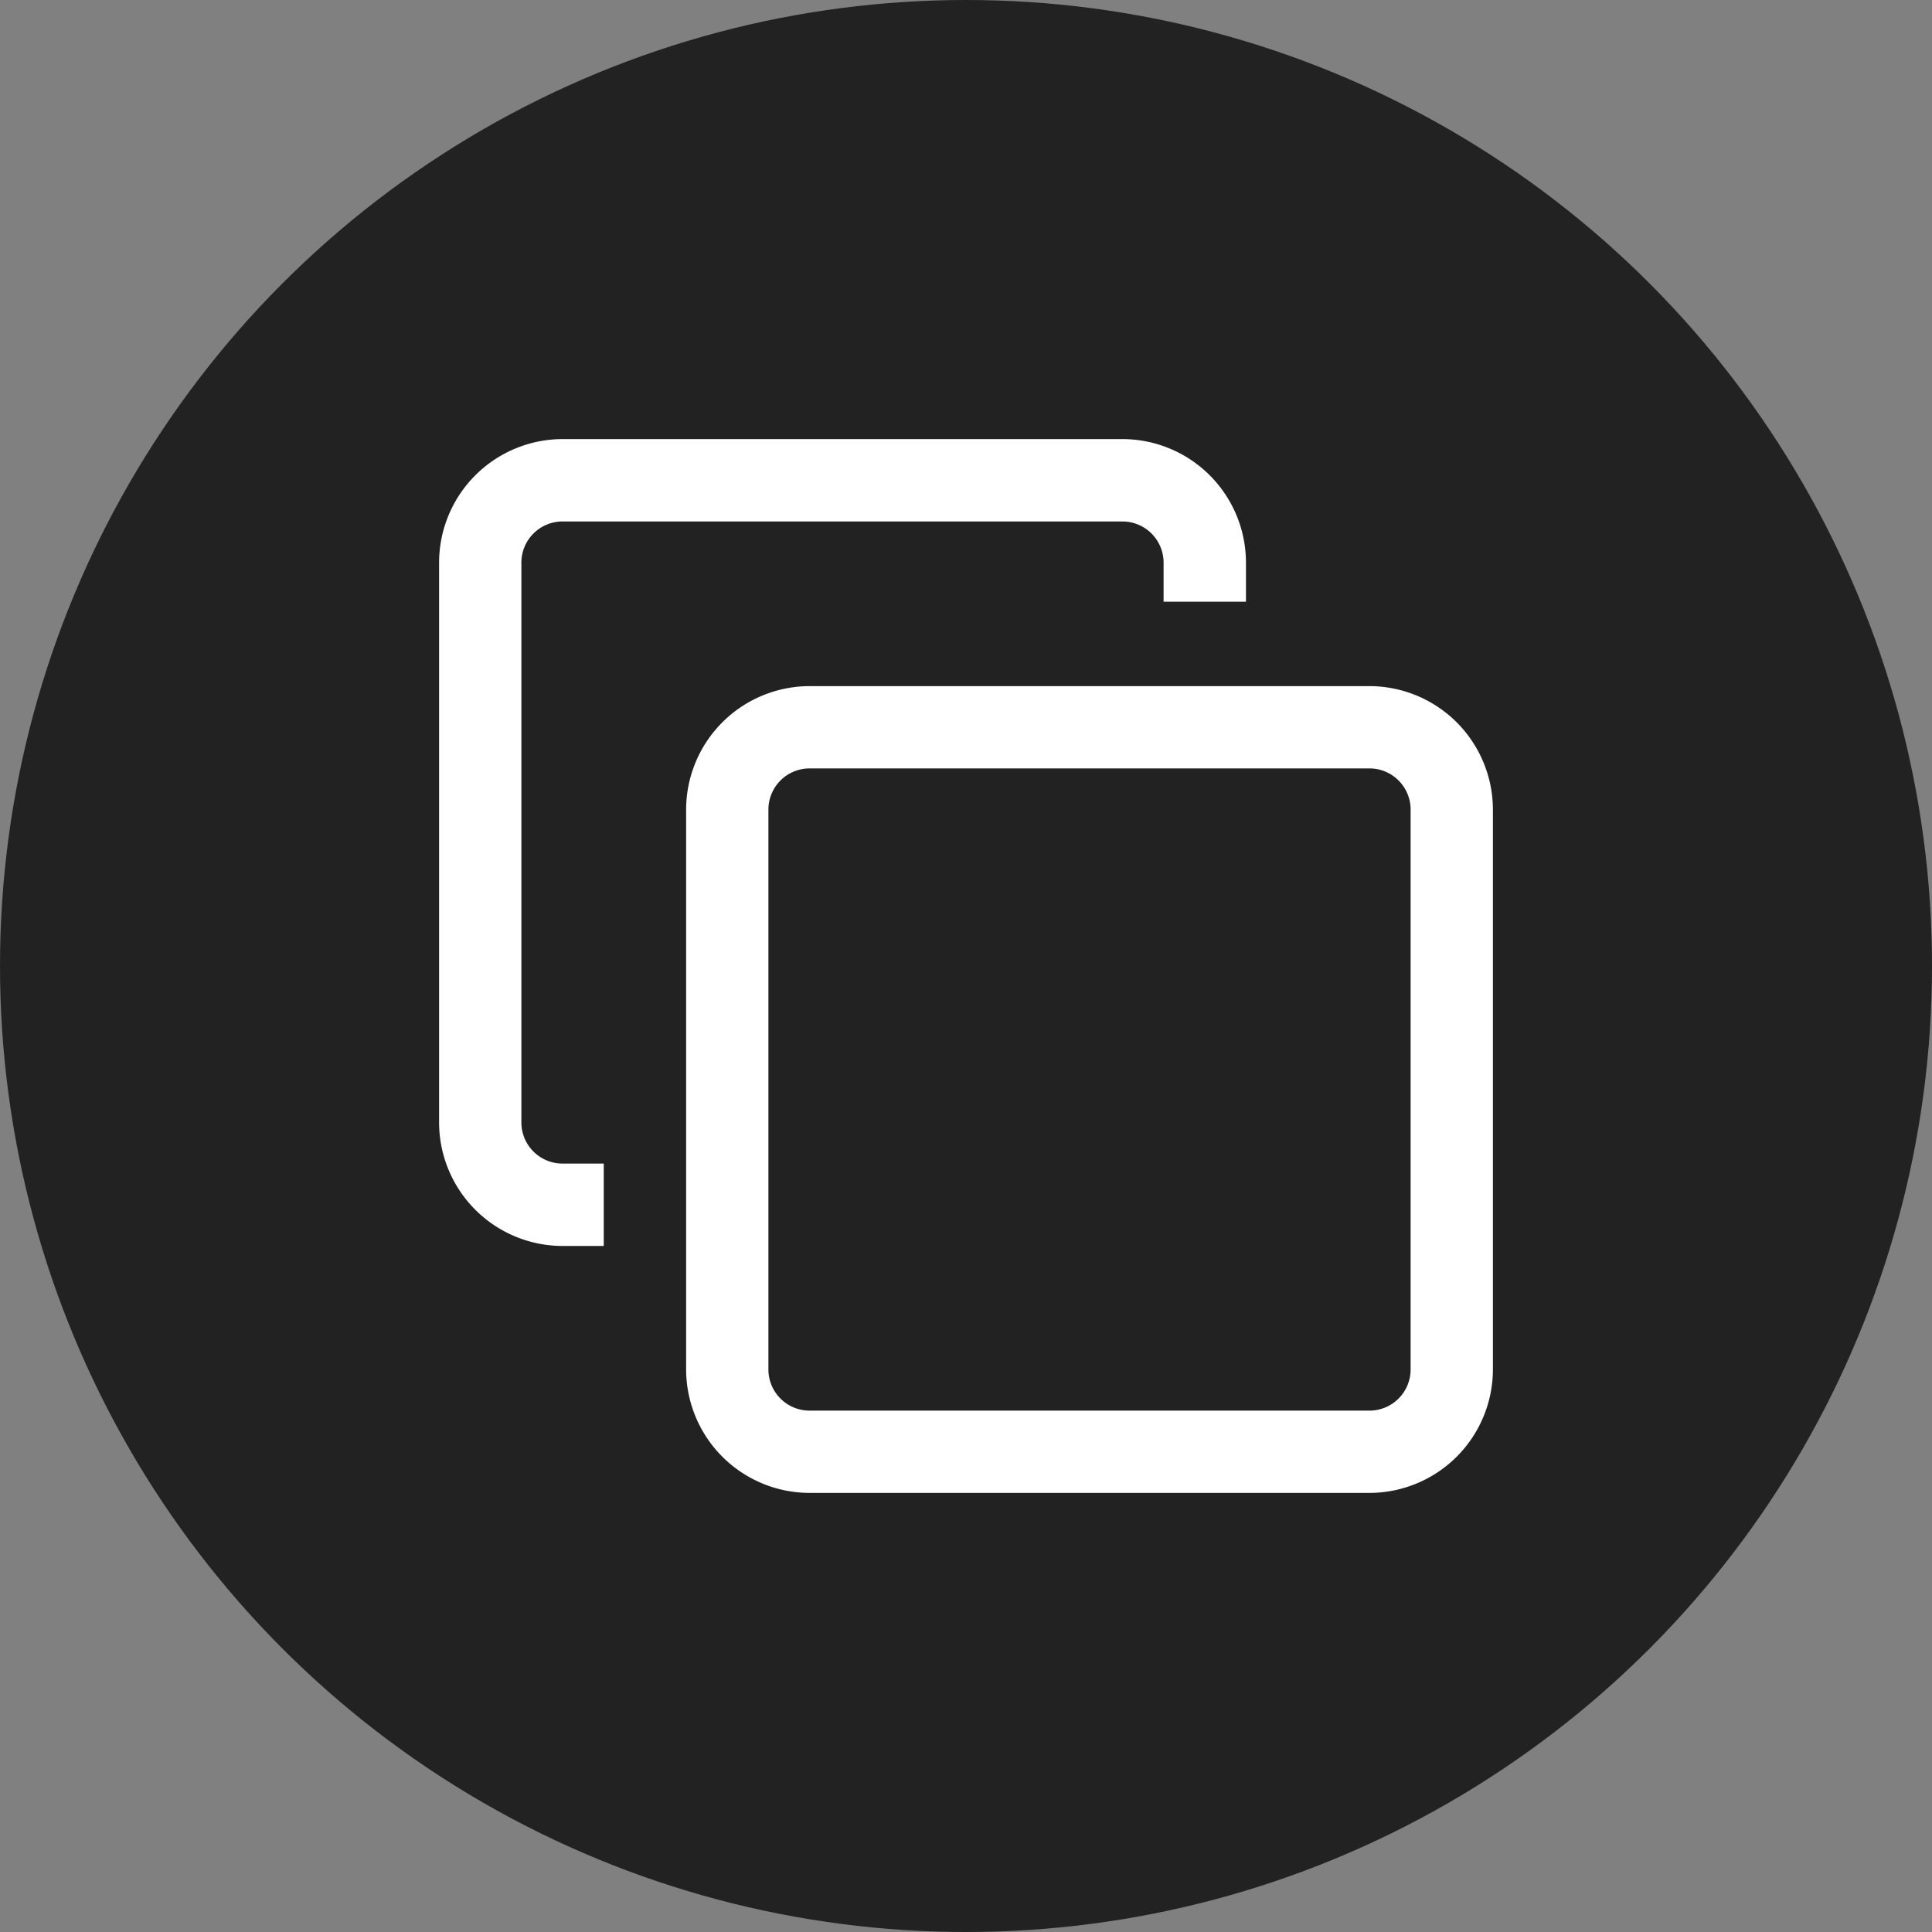 <svg xmlns="http://www.w3.org/2000/svg" width="22" height="22" viewBox="0 0 22 22">
  <rect x="0" y="0" width="22" height="22" fill="#808080" stroke="none"/>
  <g id="グループ_7163" data-name="グループ 7163" transform="translate(-954 -3131)">
    <circle id="楕円形_49" data-name="楕円形 49" cx="11" cy="11" r="11" transform="translate(954 3131)" fill="#222"/>
    <path id="copy_1_" data-name="copy (1)" d="M10.594,12H4.219a1.408,1.408,0,0,1-1.406-1.406V4.219A1.408,1.408,0,0,1,4.219,2.813h6.375A1.408,1.408,0,0,1,12,4.219v6.375A1.408,1.408,0,0,1,10.594,12ZM4.219,3.75a.469.469,0,0,0-.469.469v6.375a.469.469,0,0,0,.469.469h6.375a.469.469,0,0,0,.469-.469V4.219a.469.469,0,0,0-.469-.469ZM1.875,8.25H1.406a.469.469,0,0,1-.469-.469V1.406A.469.469,0,0,1,1.406.938H7.781a.469.469,0,0,1,.469.469v.445h.938V1.406A1.408,1.408,0,0,0,7.781,0H1.406A1.408,1.408,0,0,0,0,1.406V7.781A1.408,1.408,0,0,0,1.406,9.188h.469Zm0,0" transform="translate(959 3136)" fill="#fff"/>
  </g>
</svg>
